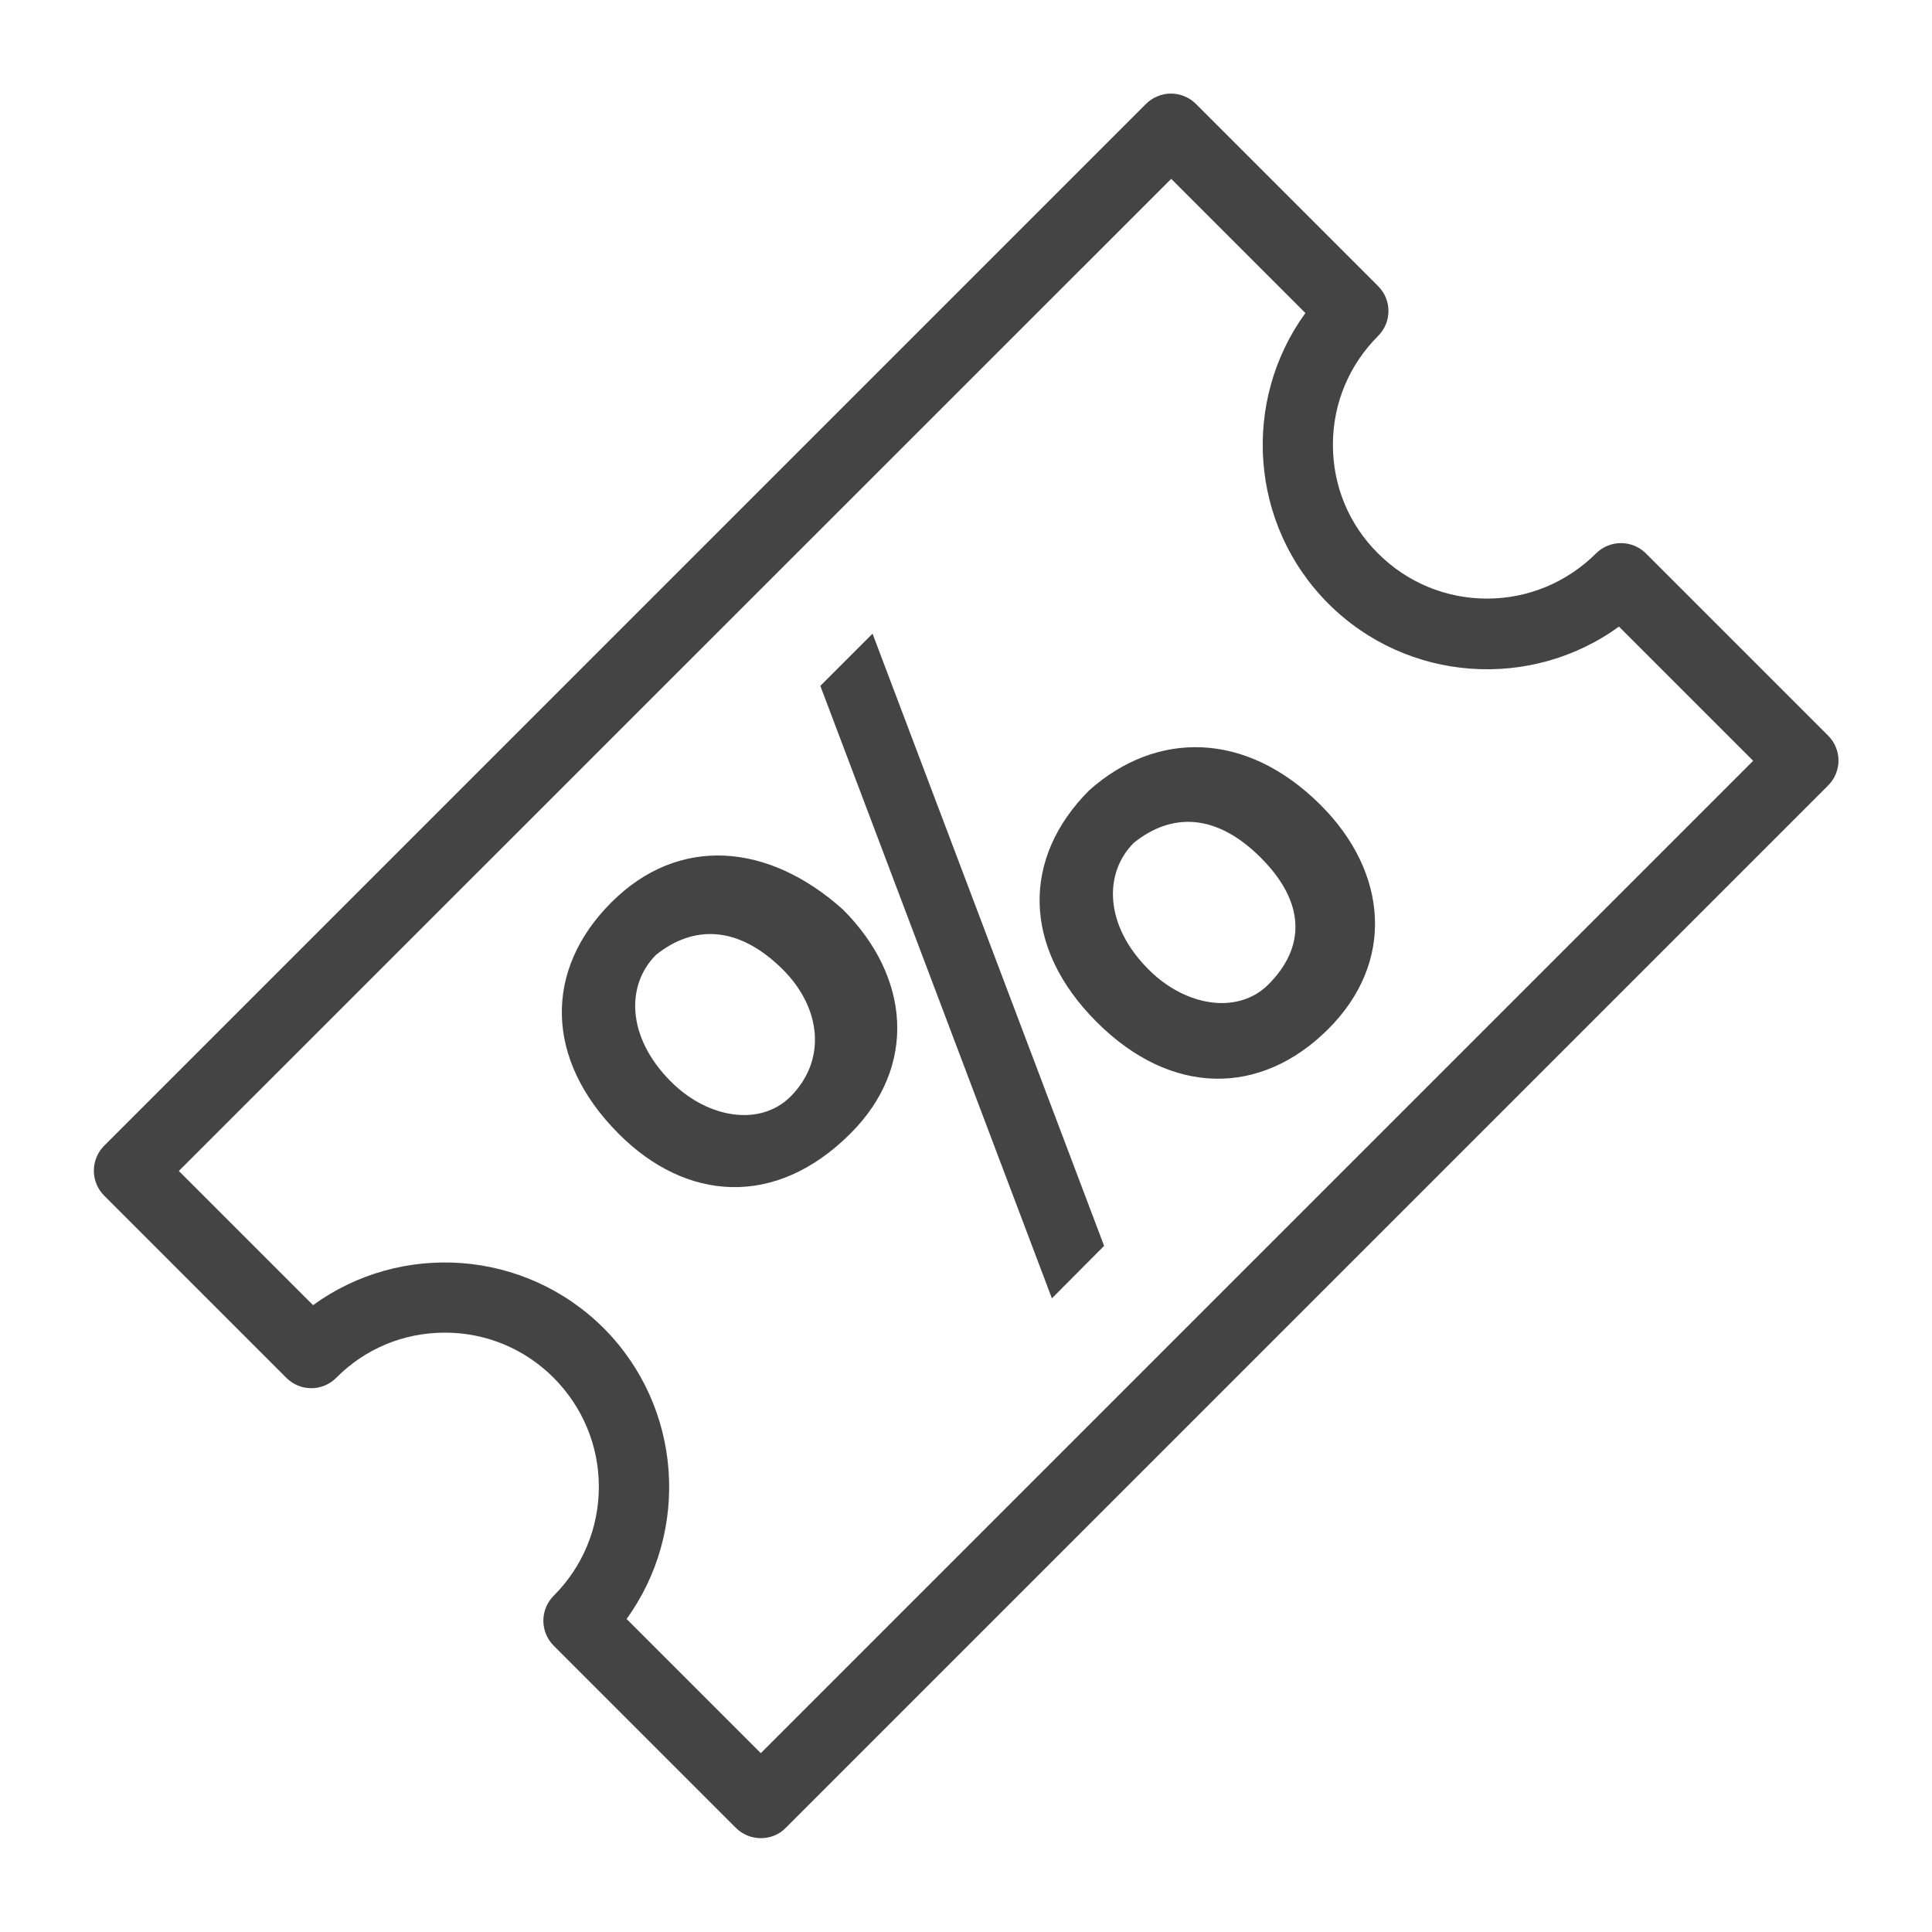 <?xml version="1.0" encoding="UTF-8"?>
<!-- Generator: Adobe Illustrator 27.0.0, SVG Export Plug-In . SVG Version: 6.00 Build 0)  -->
<svg version="1.1" id="Layer_1" xmlns="http://www.w3.org/2000/svg" xmlns:xlink="http://www.w3.org/1999/xlink" x="0px" y="0px" viewBox="0 0 765.9 765.9" style="enable-background:new 0 0 765.9 765.9;" xml:space="preserve">
<style type="text/css">
	.st0{fill:#444444;}
	.st1{fill-rule:evenodd;clip-rule:evenodd;fill:#444444;}
</style>
<g id="_507768952">
	<g>
		<path class="st0" d="M301.6,728.7c-3.6,0-7.2-1.4-9.9-4.1l-72.2-72.2c-2.6-2.6-4.1-6.2-4.1-9.9s1.5-7.3,4.1-9.9    c11.5-11.5,17.9-26.9,17.9-43.2c0-16.3-6.4-31.6-17.9-43.2c-11.5-11.5-26.8-17.9-43.1-17.9c-16.3,0-31.6,6.3-43.1,17.9    c-5.5,5.5-14.3,5.5-19.8,0l-72.2-72.2c-2.6-2.6-4.1-6.2-4.1-9.9s1.5-7.3,4.1-9.9L454.3,41.2c2.6-2.6,6.2-4.1,9.9-4.1    s7.3,1.5,9.9,4.1l72.2,72.2c5.5,5.5,5.5,14.3,0,19.8c-11.5,11.5-17.9,26.8-17.9,43.1c0,16.3,6.3,31.6,17.9,43.1    c11.5,11.5,26.9,17.9,43.2,17.9c16.3,0,31.6-6.4,43.2-17.9c2.6-2.6,6.2-4.1,9.9-4.1s7.3,1.5,9.9,4.1l72.2,72.2    c5.5,5.5,5.5,14.3,0,19.8L311.5,724.6C308.8,727.4,305.2,728.7,301.6,728.7z M248.4,641.8l53.2,53.2L695,301.6l-53.2-53.2    c-34.8,25.3-83.9,22.2-115.2-9.1c-31.3-31.3-34.4-80.4-9.1-115.2l-53.2-53.2L70.9,464.2l53.2,53.2c34.8-25.3,83.8-22.2,115.2,9.1    C270.6,557.9,273.6,607,248.4,641.8z"/>
	</g>
	<g>
		<g>
			<path class="st1" d="M245.3,449.5c-29.6-29.6-29.6-65.2-2.9-91.8c26.6-26.6,62.2-23.7,91.8,2.9c26.6,26.6,29.6,62.2,2.9,88.8     C307.4,479.1,271.9,476.2,245.3,449.5z M310.4,384.4c-17.8-17.7-35.5-17.7-50.3-5.9c-11.9,11.8-11.9,32.5,5.9,50.3     c14.8,14.8,35.5,17.8,47.4,5.9C328.1,419.9,325.2,399.2,310.4,384.4z M325.2,271.9l20.7-20.7l91.8,242.7L417,514.7L325.2,271.9z      M434.7,405.1c-29.6-29.6-29.6-65.1-2.9-91.8c26.6-23.7,62.2-23.7,91.8,5.9c26.6,26.6,29.6,62.2,2.9,88.8     S464.3,434.7,434.7,405.1z M499.8,340c-17.8-17.8-35.5-17.8-50.3-5.9c-11.9,11.8-11.9,32.6,5.9,50.3     c14.8,14.8,35.5,17.8,47.4,5.9C517.6,375.5,517.6,357.8,499.8,340z"/>
		</g>
	</g>
</g>
</svg>
